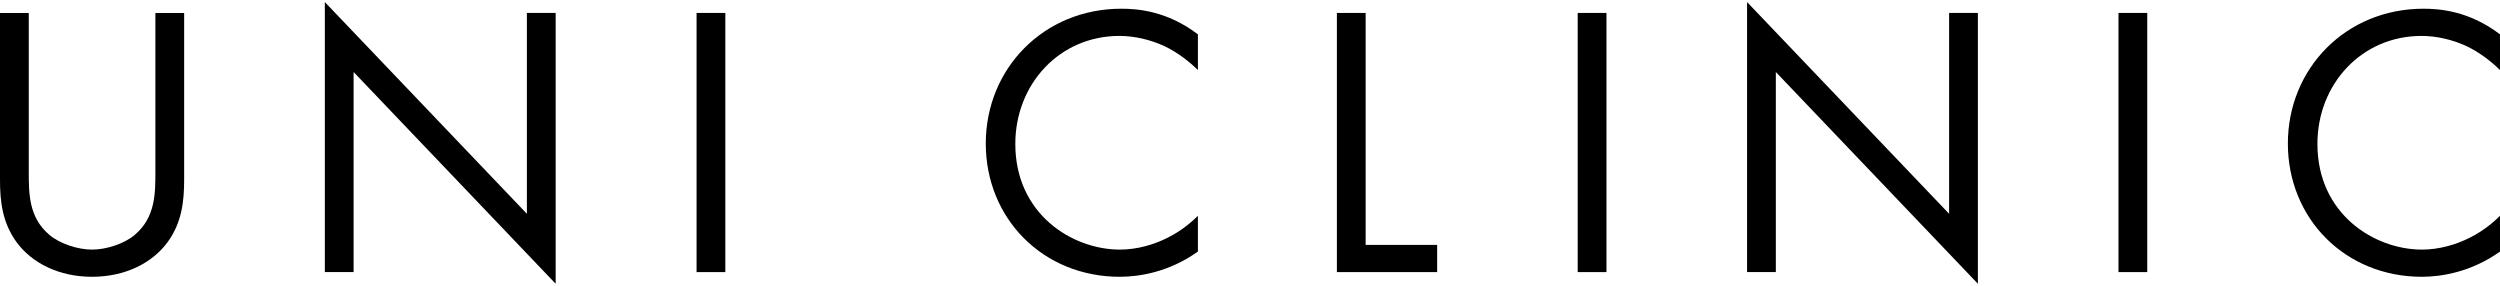 <svg width="245" height="28" viewBox="0 0 245 28" fill="none" xmlns="http://www.w3.org/2000/svg">
<path d="M2.819 16.846C2.819 18.976 2.819 21.304 4.833 23.012C5.86 23.885 7.614 24.46 9.023 24.46C10.433 24.46 12.187 23.885 13.213 23.012C15.228 21.296 15.228 18.976 15.228 16.846V1.276H18.047V17.612C18.047 19.742 17.817 21.802 16.446 23.701C14.921 25.792 12.256 27.125 9.023 27.125C5.791 27.125 3.118 25.792 1.601 23.701C0.23 21.794 0 19.742 0 17.612V1.276H2.819V16.846Z" fill="black"/>
<path d="M31.834 26.665V0.203L51.635 20.952V1.268H54.454V27.807L34.653 7.058V26.665H31.834Z" fill="black"/>
<path d="M71.083 1.268V26.666H68.264V1.268H71.083Z" fill="black"/>
<path d="M117.395 6.867C116.598 6.07 115.38 5.113 114.086 4.508C112.753 3.895 111.19 3.52 109.704 3.52C103.837 3.52 99.501 8.238 99.501 14.105C99.501 20.998 105.101 24.46 109.743 24.46C111.458 24.46 113.128 23.962 114.461 23.28C115.909 22.56 116.935 21.603 117.395 21.151V24.651C114.576 26.666 111.642 27.125 109.743 27.125C102.205 27.125 96.606 21.411 96.606 14.066C96.606 6.721 102.282 0.854 109.896 0.854C111.42 0.854 114.354 1.046 117.395 3.367V6.867Z" fill="black"/>
<path d="M133.833 1.268V24H140.841V26.666H131.014V1.268H133.833Z" fill="black"/>
<path d="M157.433 1.268V26.666H154.614V1.268H157.433Z" fill="black"/>
<path d="M171.213 26.665V0.203L191.013 20.952V1.268H193.832V27.807L174.032 7.058V26.665H171.213Z" fill="black"/>
<path d="M210.431 1.268V26.666H207.612V1.268H210.431Z" fill="black"/>
<path d="M245 6.867C244.203 6.07 242.985 5.113 241.691 4.508C240.358 3.895 238.796 3.52 237.31 3.52C231.442 3.52 227.107 8.238 227.107 14.105C227.107 20.998 232.706 24.46 237.348 24.46C239.064 24.46 240.733 23.962 242.066 23.28C243.514 22.56 244.54 21.603 245 21.151V24.651C242.181 26.666 239.247 27.125 237.348 27.125C229.811 27.125 224.211 21.411 224.211 14.066C224.211 6.721 229.887 0.854 237.501 0.854C239.025 0.854 241.959 1.046 245 3.367V6.867Z" fill="black"/>
</svg>
